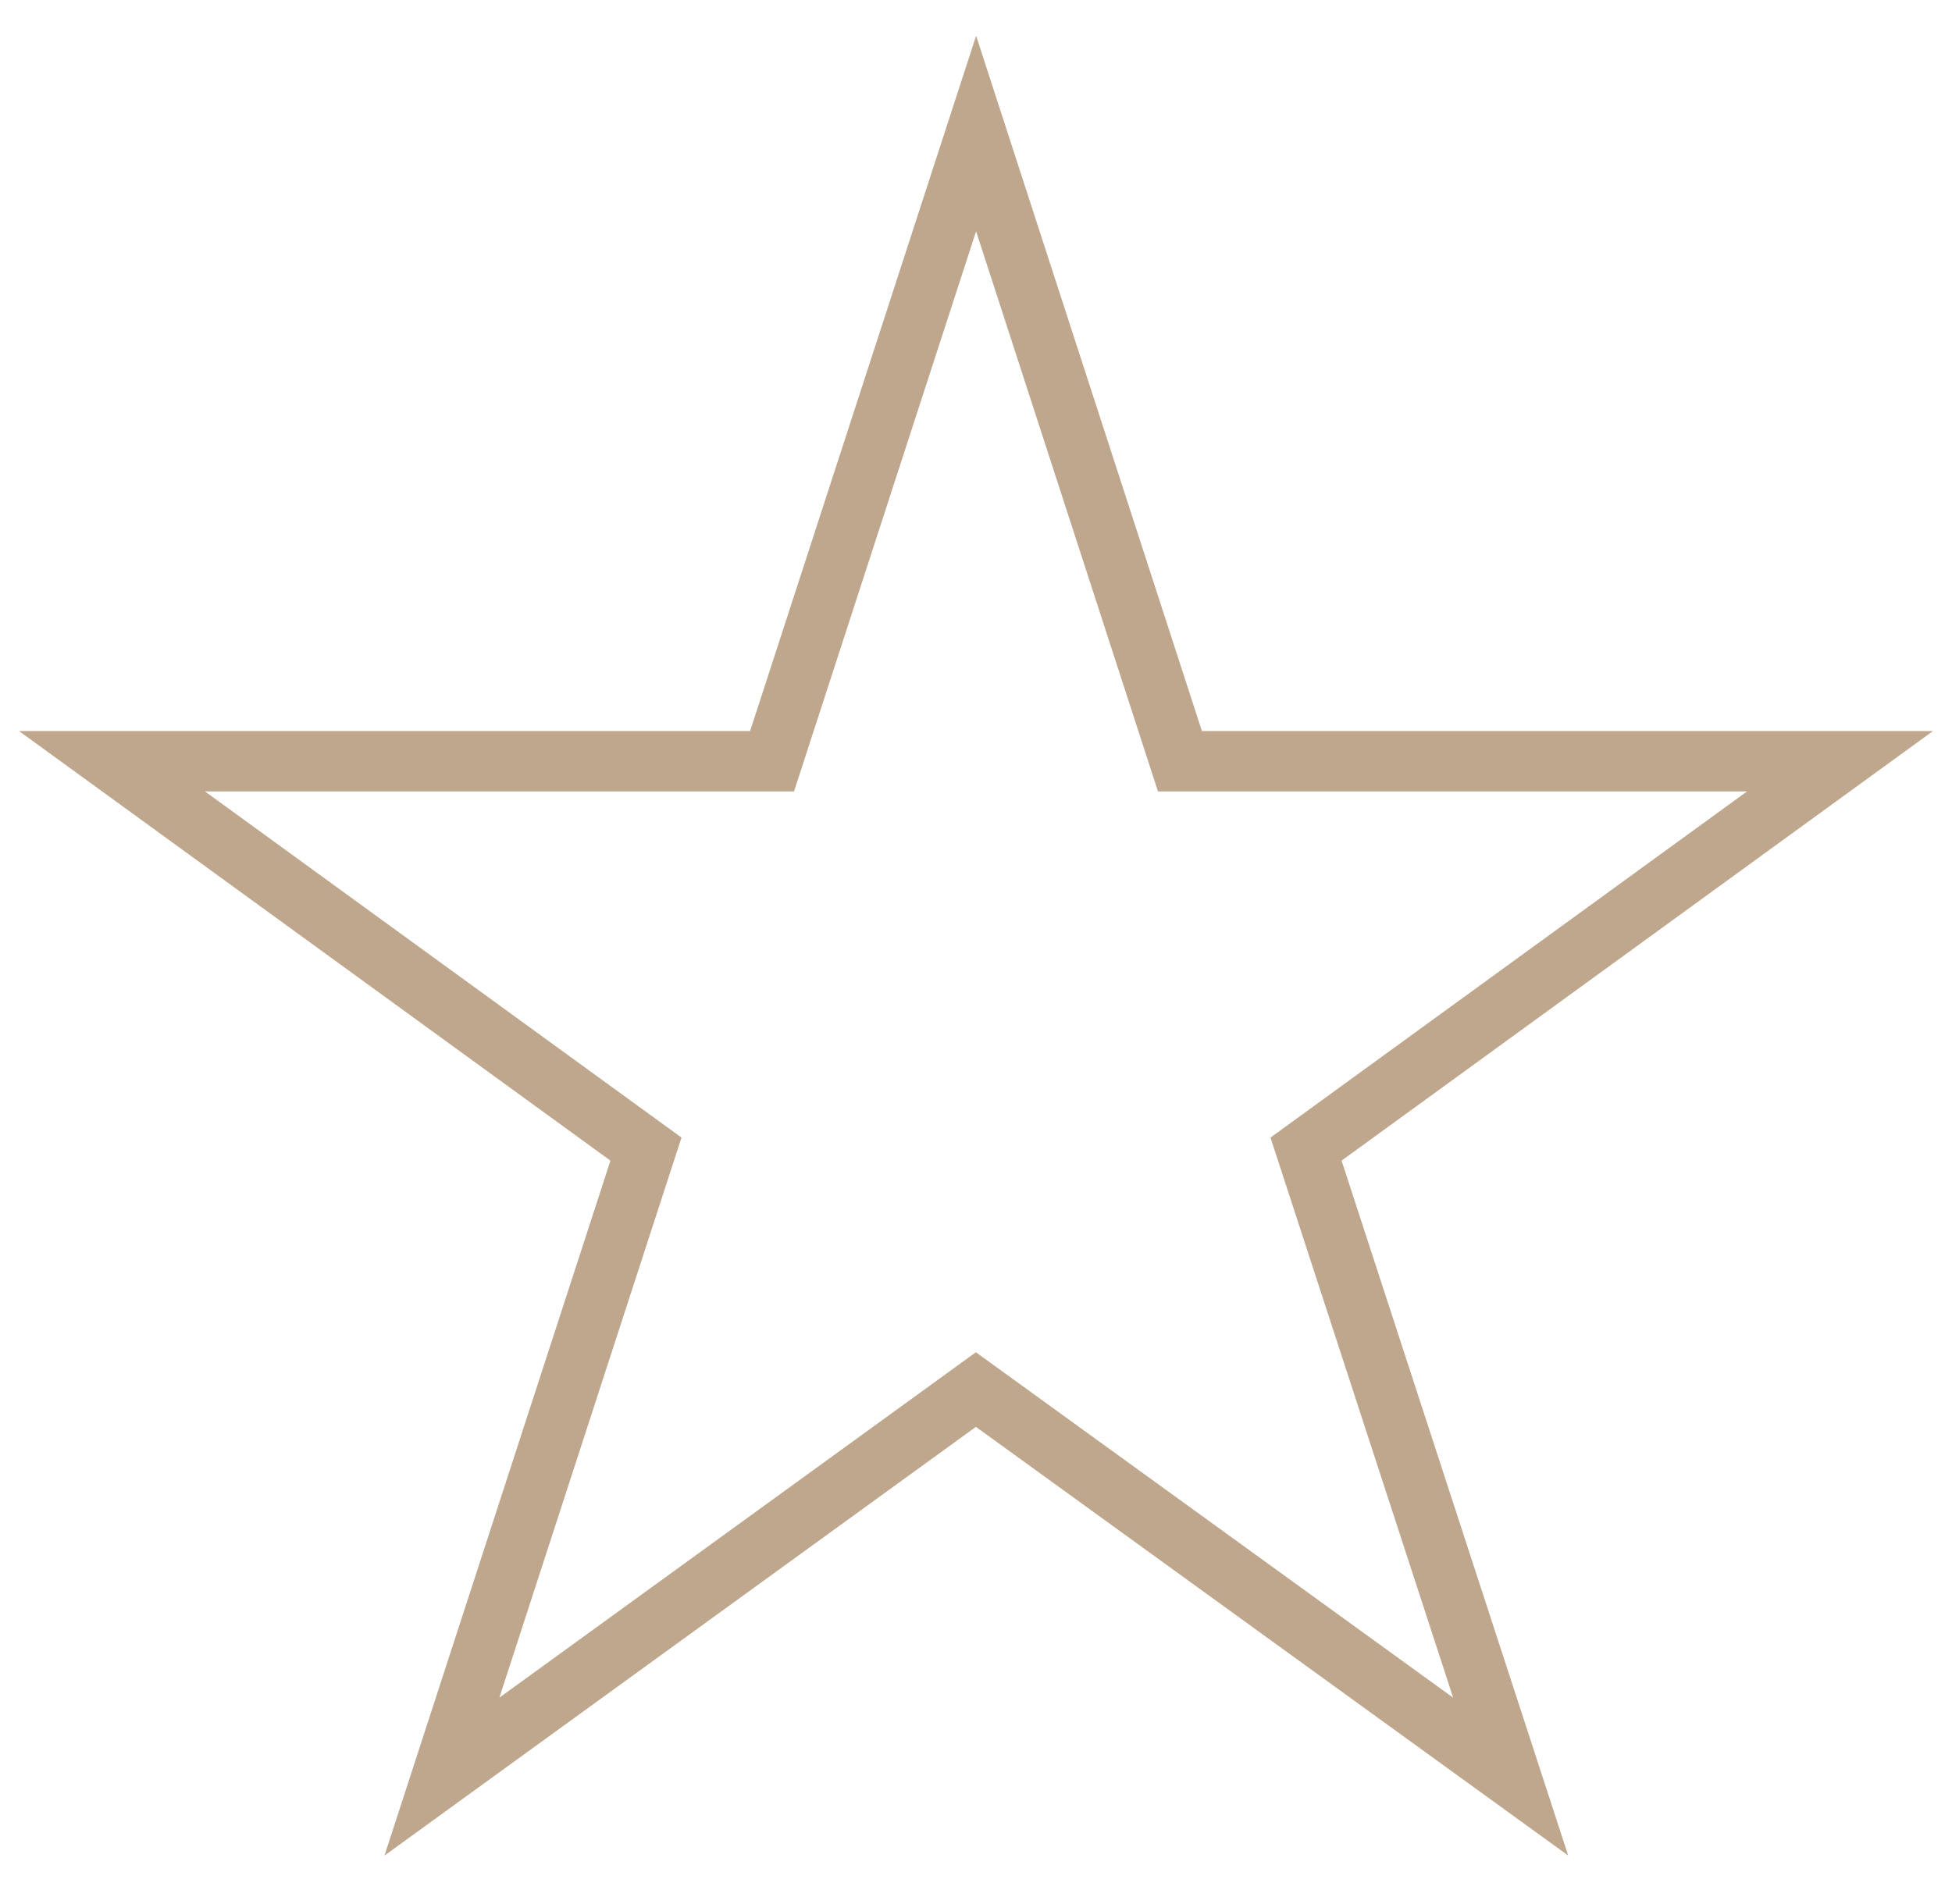 <?xml version="1.0" encoding="UTF-8"?> <svg xmlns="http://www.w3.org/2000/svg" id="Calque_1" data-name="Calque 1" viewBox="0 0 96.91 94.53"><defs><style>.cls-1{fill:none;stroke:#bea78d;stroke-width:3px;}</style></defs><path id="Tracé_112" data-name="Tracé 112" class="cls-1" d="M48.46,6.63,58.58,37.8H91.35L64.84,57.06,75,88.22,48.45,69,21.94,88.22,32.07,57.06,5.56,37.8H38.33Z"></path></svg> 
